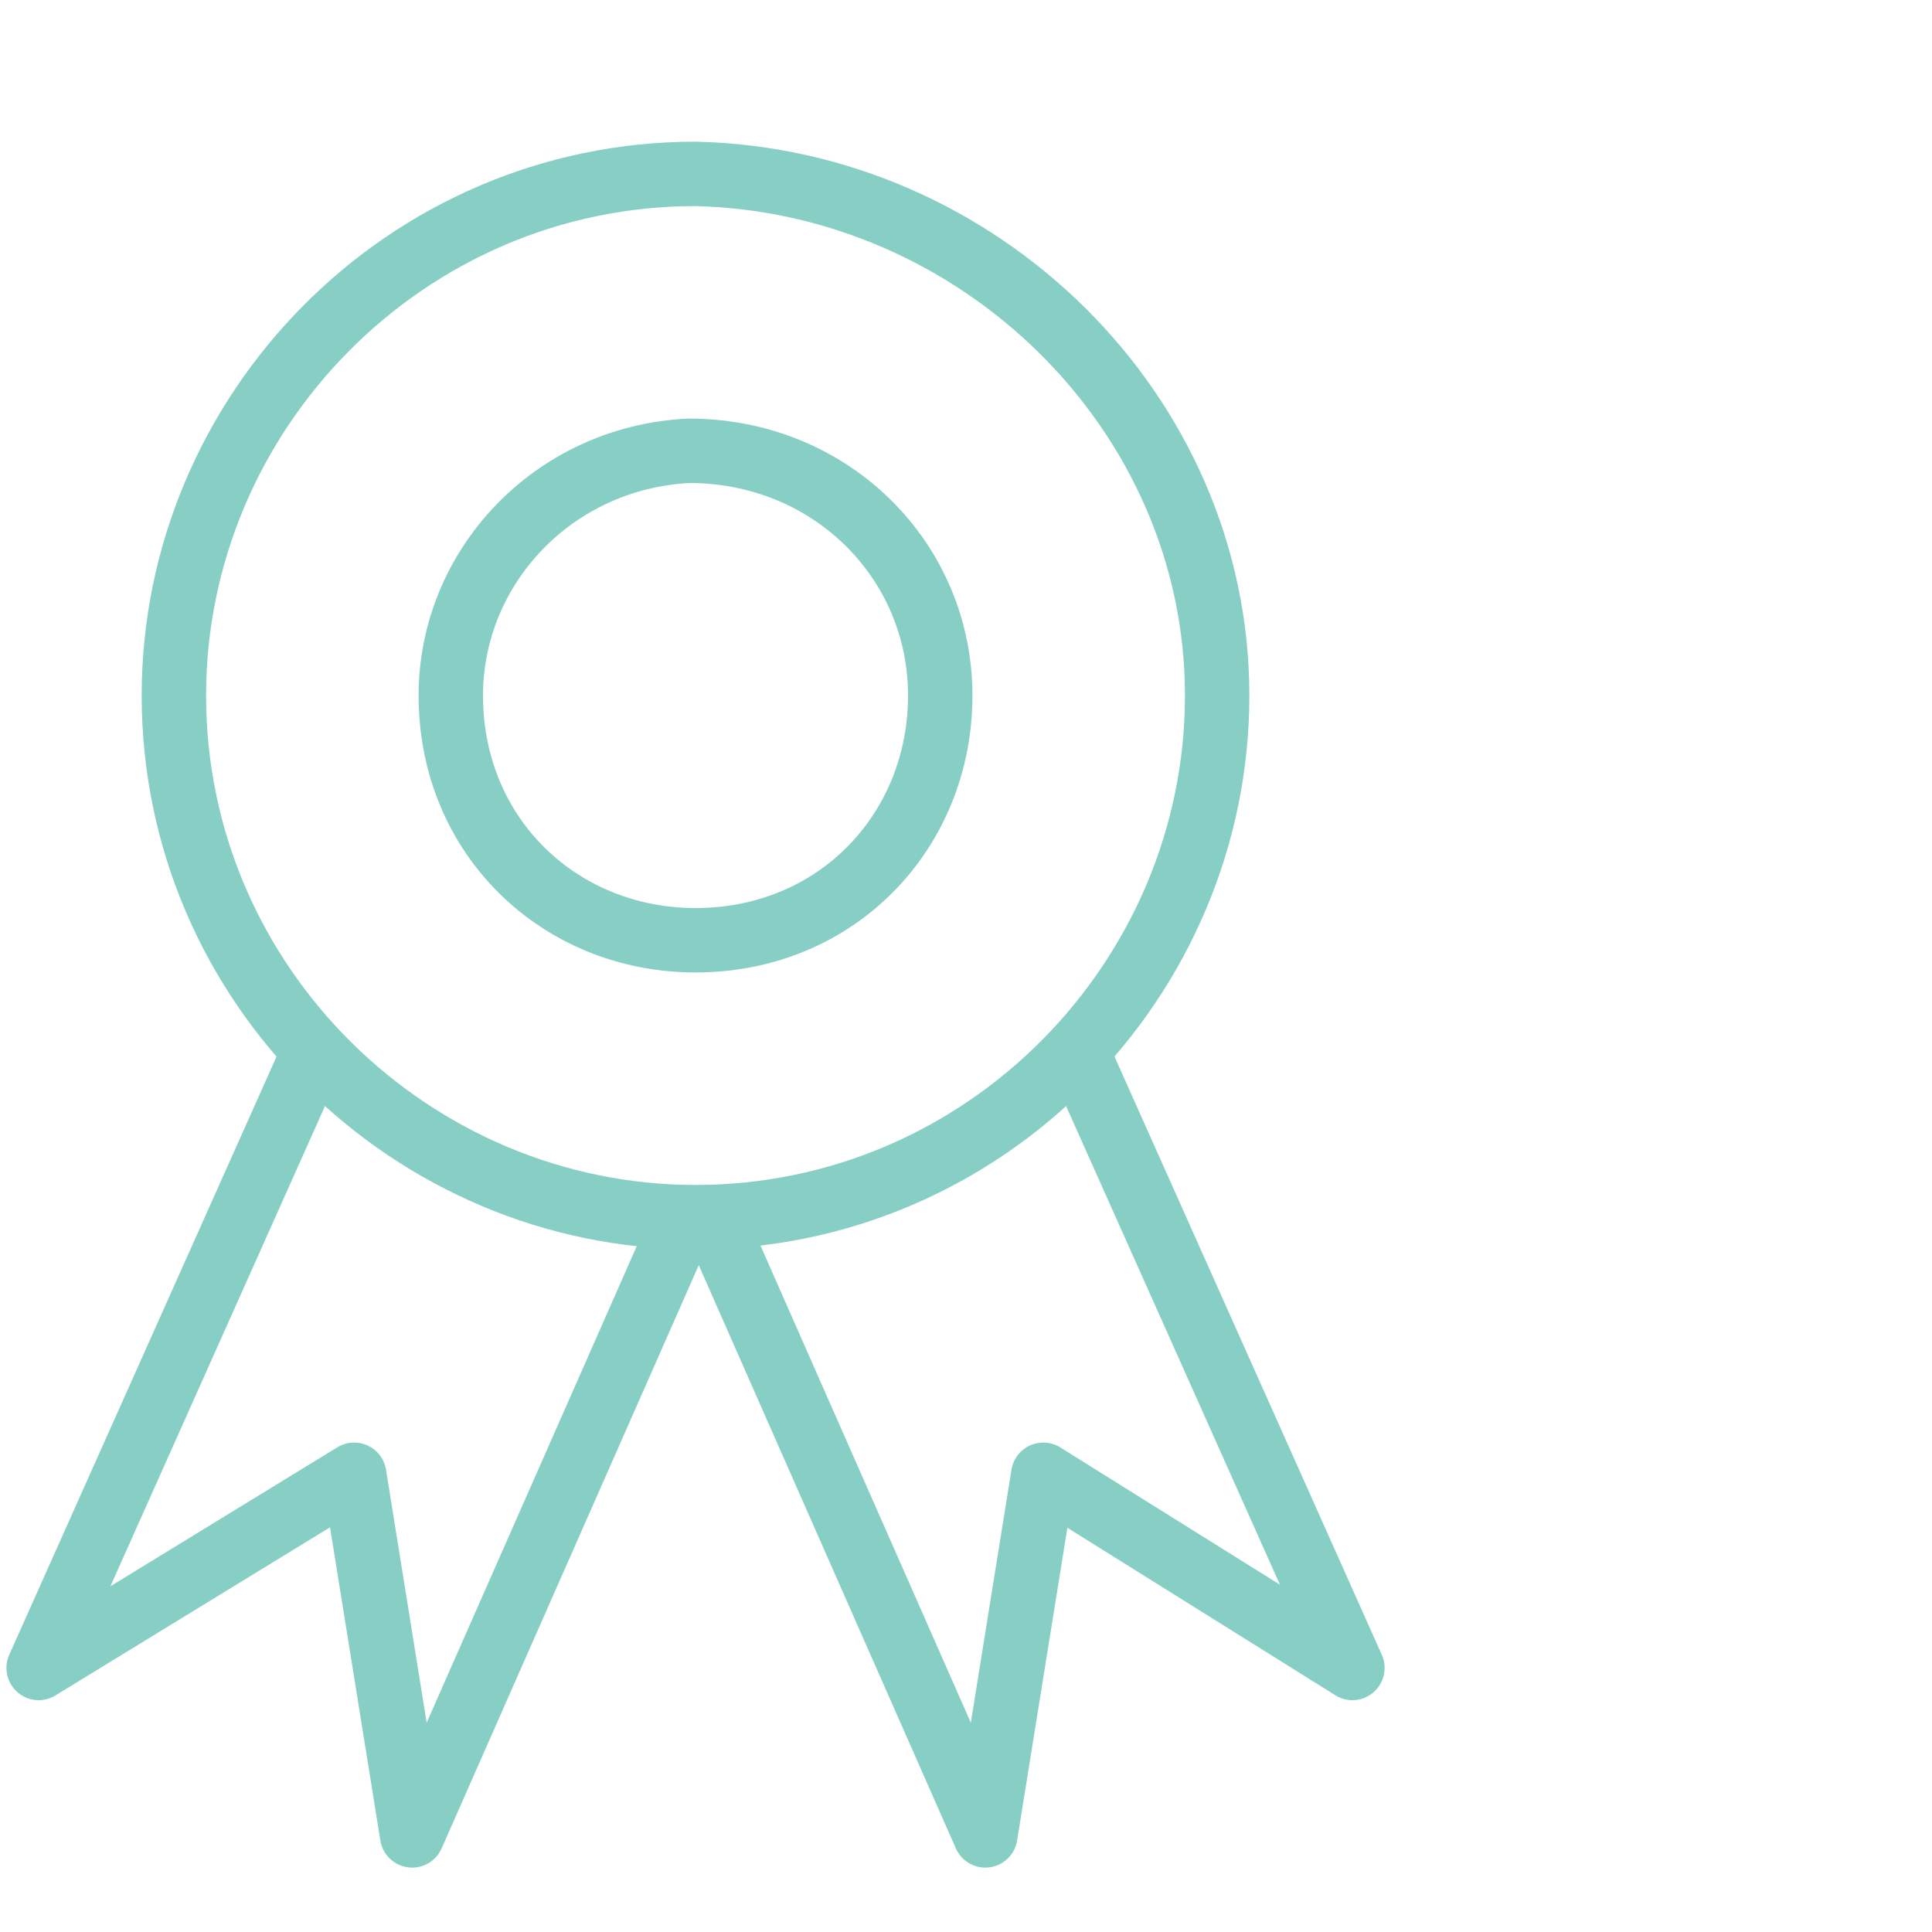 <?xml version="1.0" encoding="UTF-8"?> <!-- Generator: Adobe Illustrator 24.2.1, SVG Export Plug-In . SVG Version: 6.00 Build 0) --> <svg xmlns="http://www.w3.org/2000/svg" xmlns:xlink="http://www.w3.org/1999/xlink" id="Layer_1" x="0px" y="0px" viewBox="0 0 30 30" style="enable-background:new 0 0 30 30;" xml:space="preserve"> <style type="text/css"> .st0{fill:#1E4751;} .st1{fill:none;stroke:#87CFC5;stroke-linecap:round;stroke-linejoin:round;stroke-miterlimit:10;} </style> <rect x="-5" y="-14.1" class="st0" width="40" height="4.7"></rect> <rect x="-14.7" y="-5" class="st0" width="4.7" height="40"></rect> <path class="st1" d="M18.9,10.8c0,4.4-3.6,8.1-8.1,8.1c-4.4,0-8.1-3.6-8.1-8.1c0-4.4,3.6-8.1,8.1-8.1C15.2,2.8,18.9,6.4,18.9,10.8z"></path> <path class="st1" d="M14.6,10.8c0,2.1-1.6,3.8-3.8,3.8C8.7,14.6,7,13,7,10.8c0-2,1.6-3.7,3.7-3.8C12.9,7,14.6,8.7,14.6,10.8z"></path> <g> <polyline class="st1" points="4.8,16.5 0.6,25.9 5.5,22.9 6.4,28.5 10.5,19.2 "></polyline> <polyline class="st1" points="11.2,19.2 15.3,28.5 16.2,22.9 21,25.9 16.8,16.5 "></polyline> </g> </svg> 
